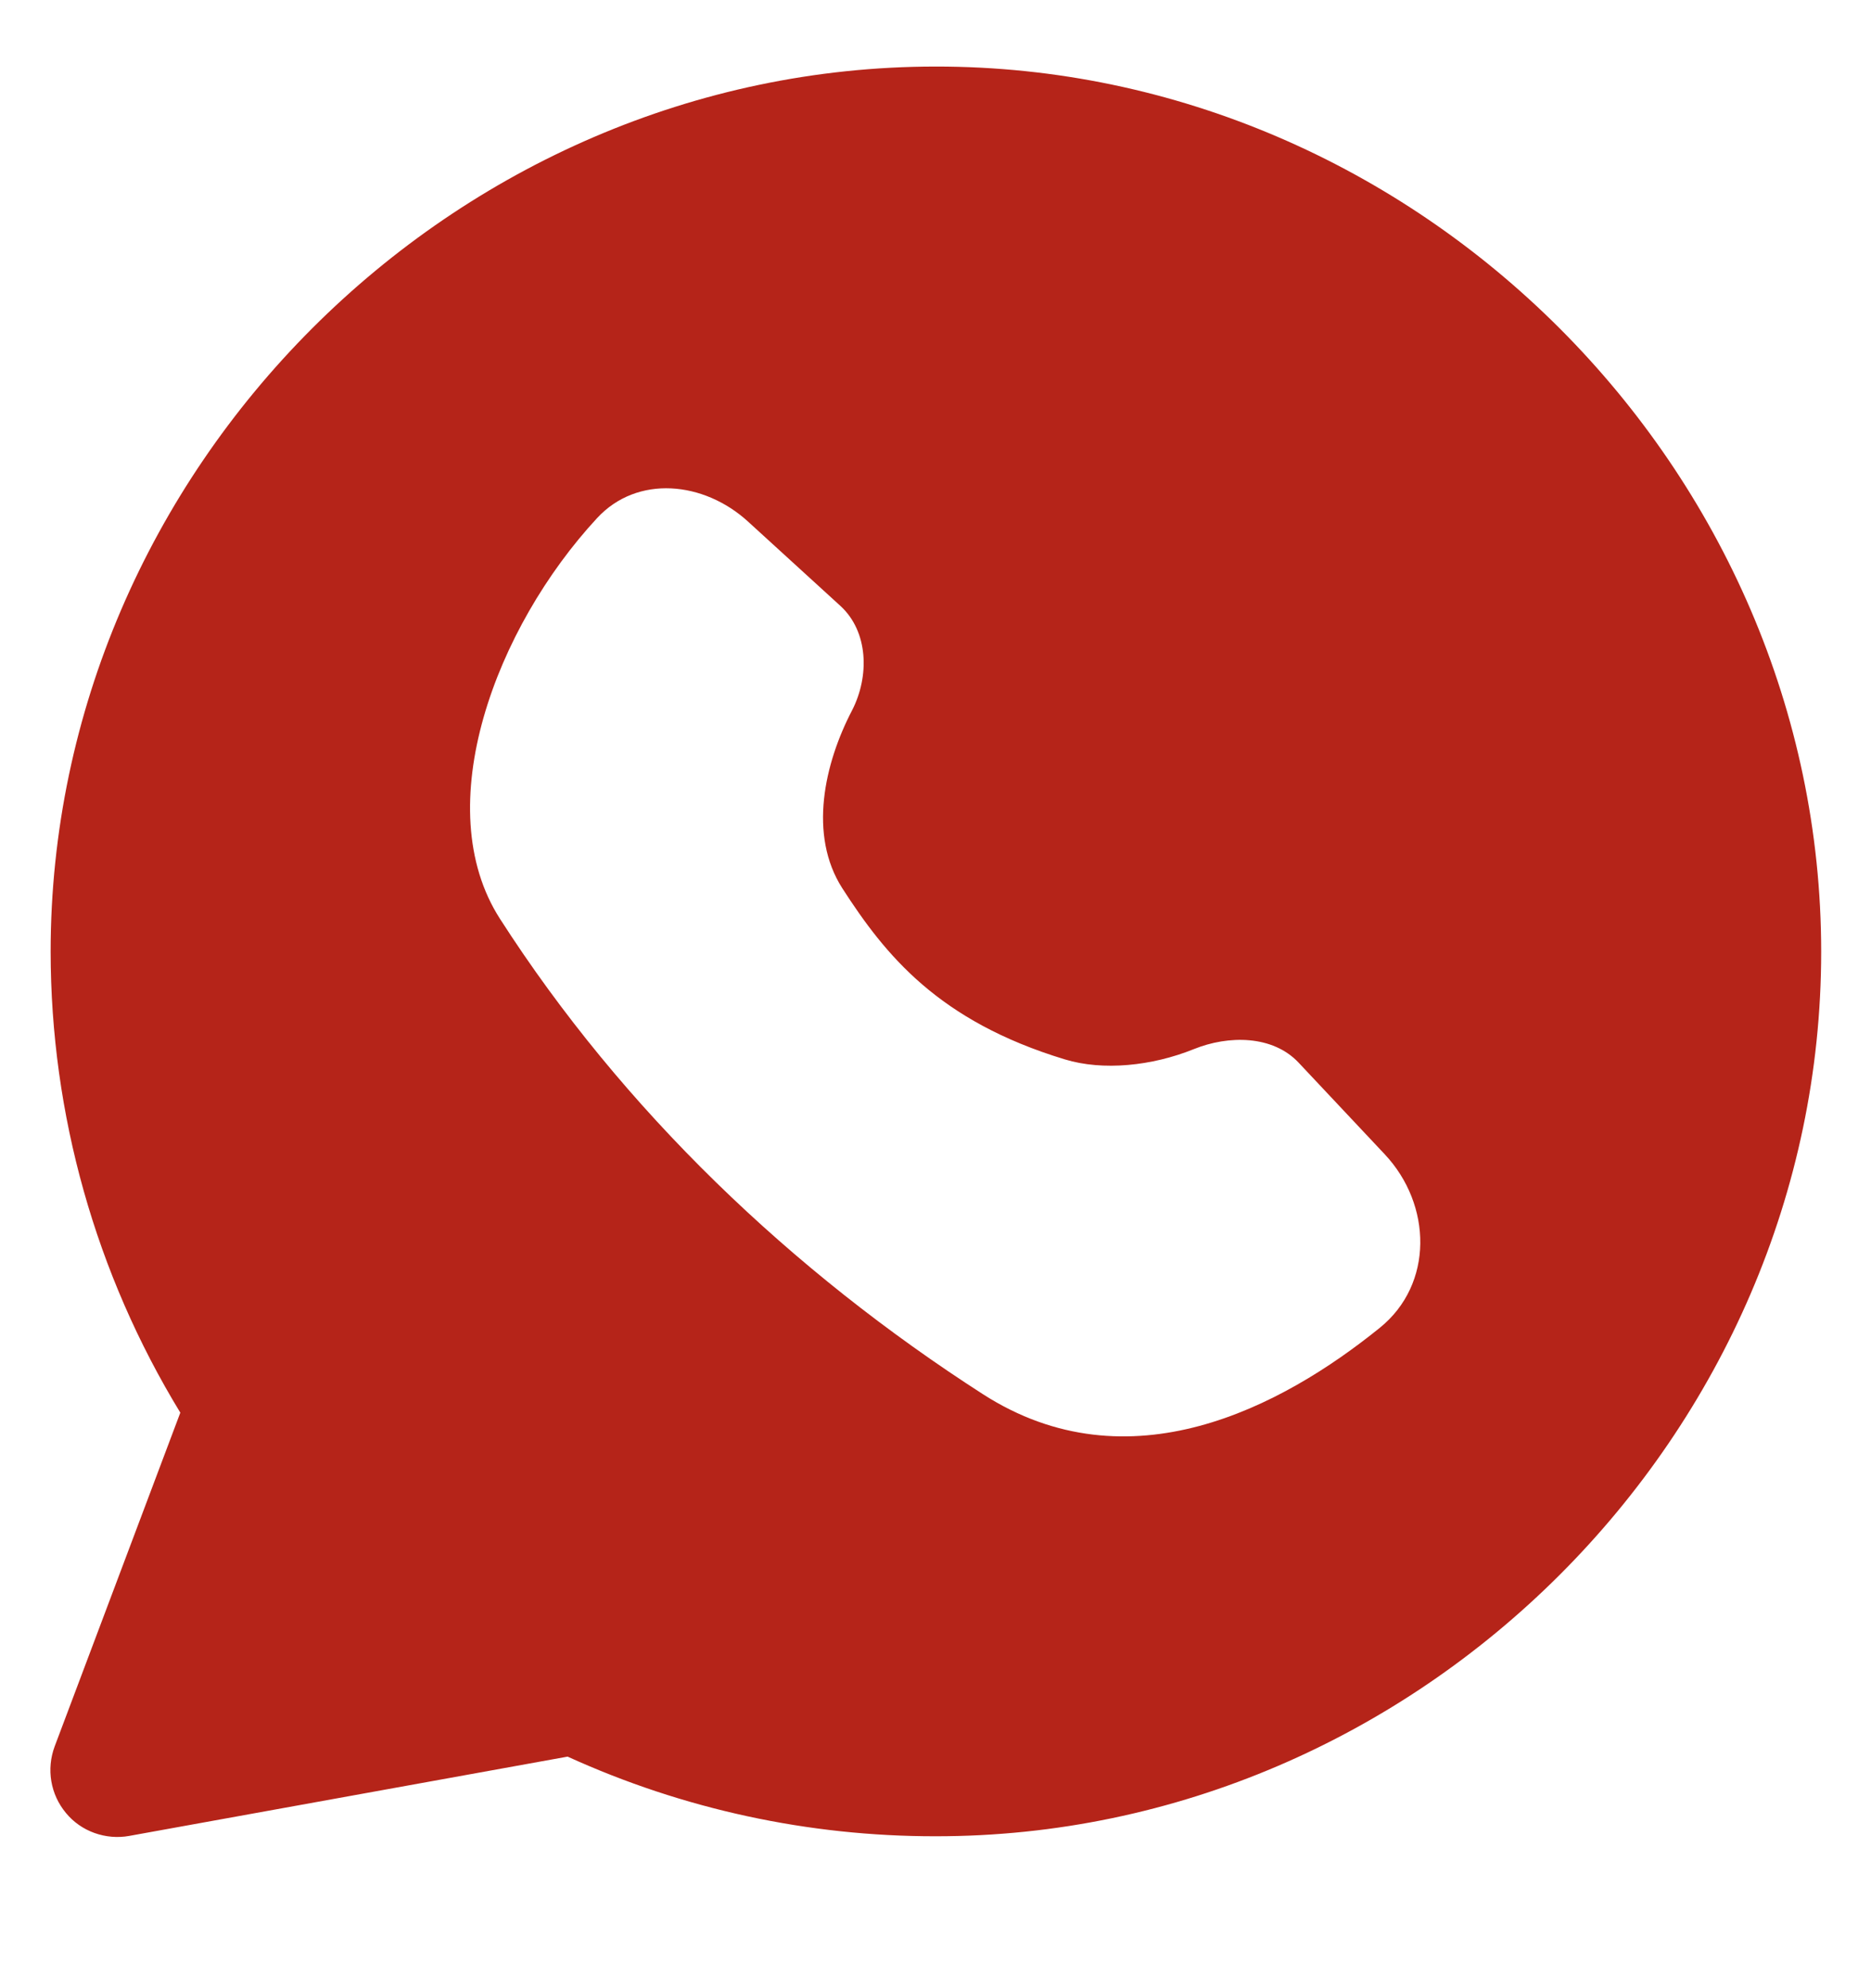<svg width="16" height="17" viewBox="0 0 16 17" fill="none" xmlns="http://www.w3.org/2000/svg">
<g clip-path="url(#clip0_22_4880)">
<path fill-rule="evenodd" clip-rule="evenodd" d="M8 0.569C12.13 0.565 15.574 4.015 15.574 8.138C15.574 12.264 12.13 15.704 8 15.701C6.914 15.702 5.842 15.47 4.854 15.02L1.105 15.698C1.006 15.716 0.903 15.707 0.808 15.673C0.713 15.639 0.628 15.58 0.564 15.502C0.499 15.424 0.456 15.331 0.439 15.231C0.422 15.131 0.432 15.029 0.467 14.934L1.542 12.079C0.818 10.892 0.434 9.528 0.433 8.137C0.434 4.014 3.874 0.571 8 0.569ZM11.8 11.353C10.958 12.034 9.654 12.722 8.407 11.922C6.772 10.871 5.326 9.492 4.276 7.857C3.66 6.899 4.24 5.365 5.106 4.43C5.451 4.057 6.02 4.116 6.396 4.459L7.187 5.181C7.427 5.401 7.436 5.782 7.287 6.073C7.05 6.527 6.911 7.139 7.203 7.595C7.571 8.166 8.024 8.73 9.105 9.058C9.432 9.158 9.851 9.115 10.208 8.971C10.506 8.85 10.884 8.851 11.105 9.086L11.841 9.869C12.247 10.301 12.261 10.98 11.8 11.353Z" fill="#B52419"/>
</g>
<defs>
<clipPath id="clip0_22_4880">
<rect width="16" height="16" fill="white" transform="translate(0 0.134)"/>
</clipPath>
</defs>
</svg>
